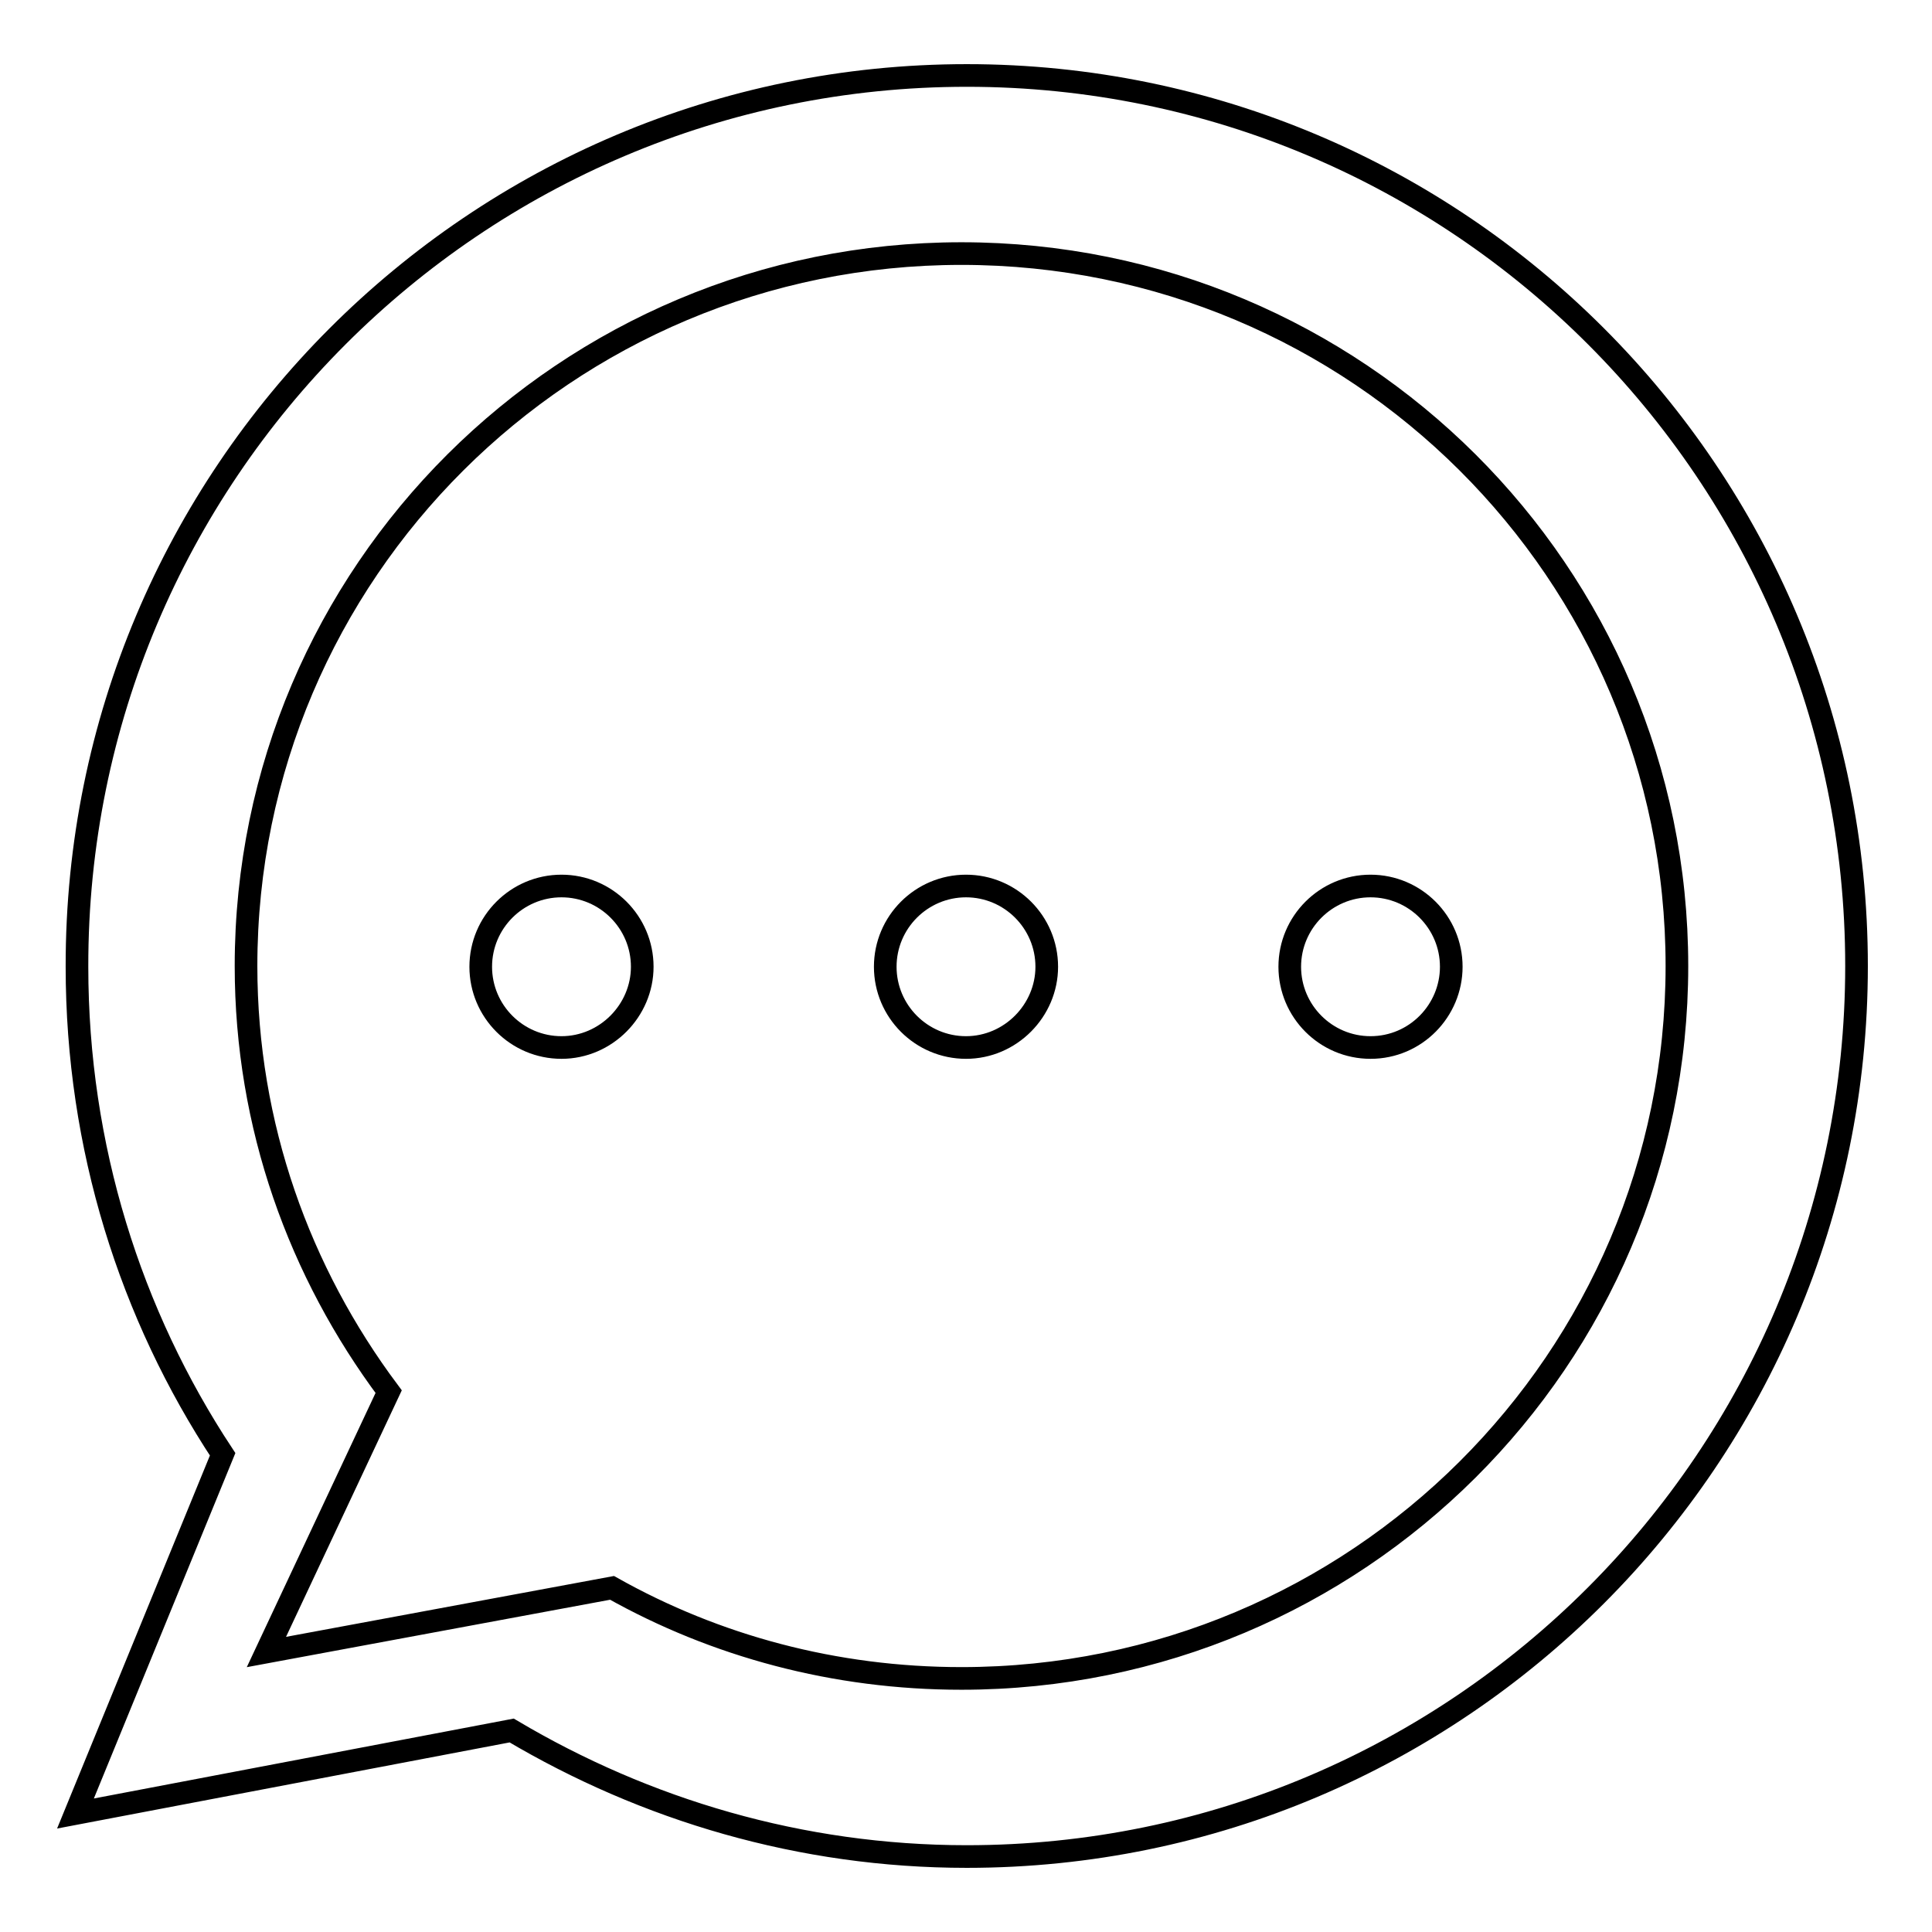 <?xml version="1.0" encoding="utf-8"?>
<!-- Svg Vector Icons : http://www.onlinewebfonts.com/icon -->
<!DOCTYPE svg PUBLIC "-//W3C//DTD SVG 1.1//EN" "http://www.w3.org/Graphics/SVG/1.1/DTD/svg11.dtd">
<svg version="1.1" xmlns="http://www.w3.org/2000/svg" xmlns:xlink="http://www.w3.org/1999/xlink" x="0px" y="0px" viewBox="0 0 256 256" enable-background="new 0 0 256 256" xml:space="preserve">
<g><g><path stroke-width="3" fill-opacity="0" stroke="#000000"  d="M128.1,246c-22,0-42.6-6.2-60.3-16.7l-57.8,11l19.5-47.6c-12.2-18.5-19.3-40.7-19.3-64.6C10.1,62.9,63,10,128.1,10C193.2,10,246,62.8,246,128C246,193.1,193.2,246,128.1,246z M127.4,33.6c-52.4,0-94.8,42.3-94.8,94.4c0,21.2,7.1,40.6,18.9,56.4l-16.2,34.5l45.8-8.5c13.7,7.7,29.5,12,46.3,12c52.4,0,94.8-42.3,94.8-94.4S179.8,33.6,127.4,33.6z M181.6,138.8c-5.9,0-10.7-4.8-10.7-10.7c0-5.9,4.8-10.7,10.7-10.7s10.7,4.8,10.7,10.7C192.3,133.9,187.6,138.8,181.6,138.8z M128,138.8c-5.9,0-10.7-4.8-10.7-10.7c0-5.9,4.8-10.7,10.7-10.7c5.9,0,10.7,4.8,10.7,10.7C138.7,133.9,133.9,138.8,128,138.8z M74.4,138.8c-5.9,0-10.7-4.8-10.7-10.7c0-5.9,4.8-10.7,10.7-10.7c5.9,0,10.7,4.8,10.7,10.7C85.1,133.9,80.3,138.8,74.4,138.8z"/></g></g>
</svg>